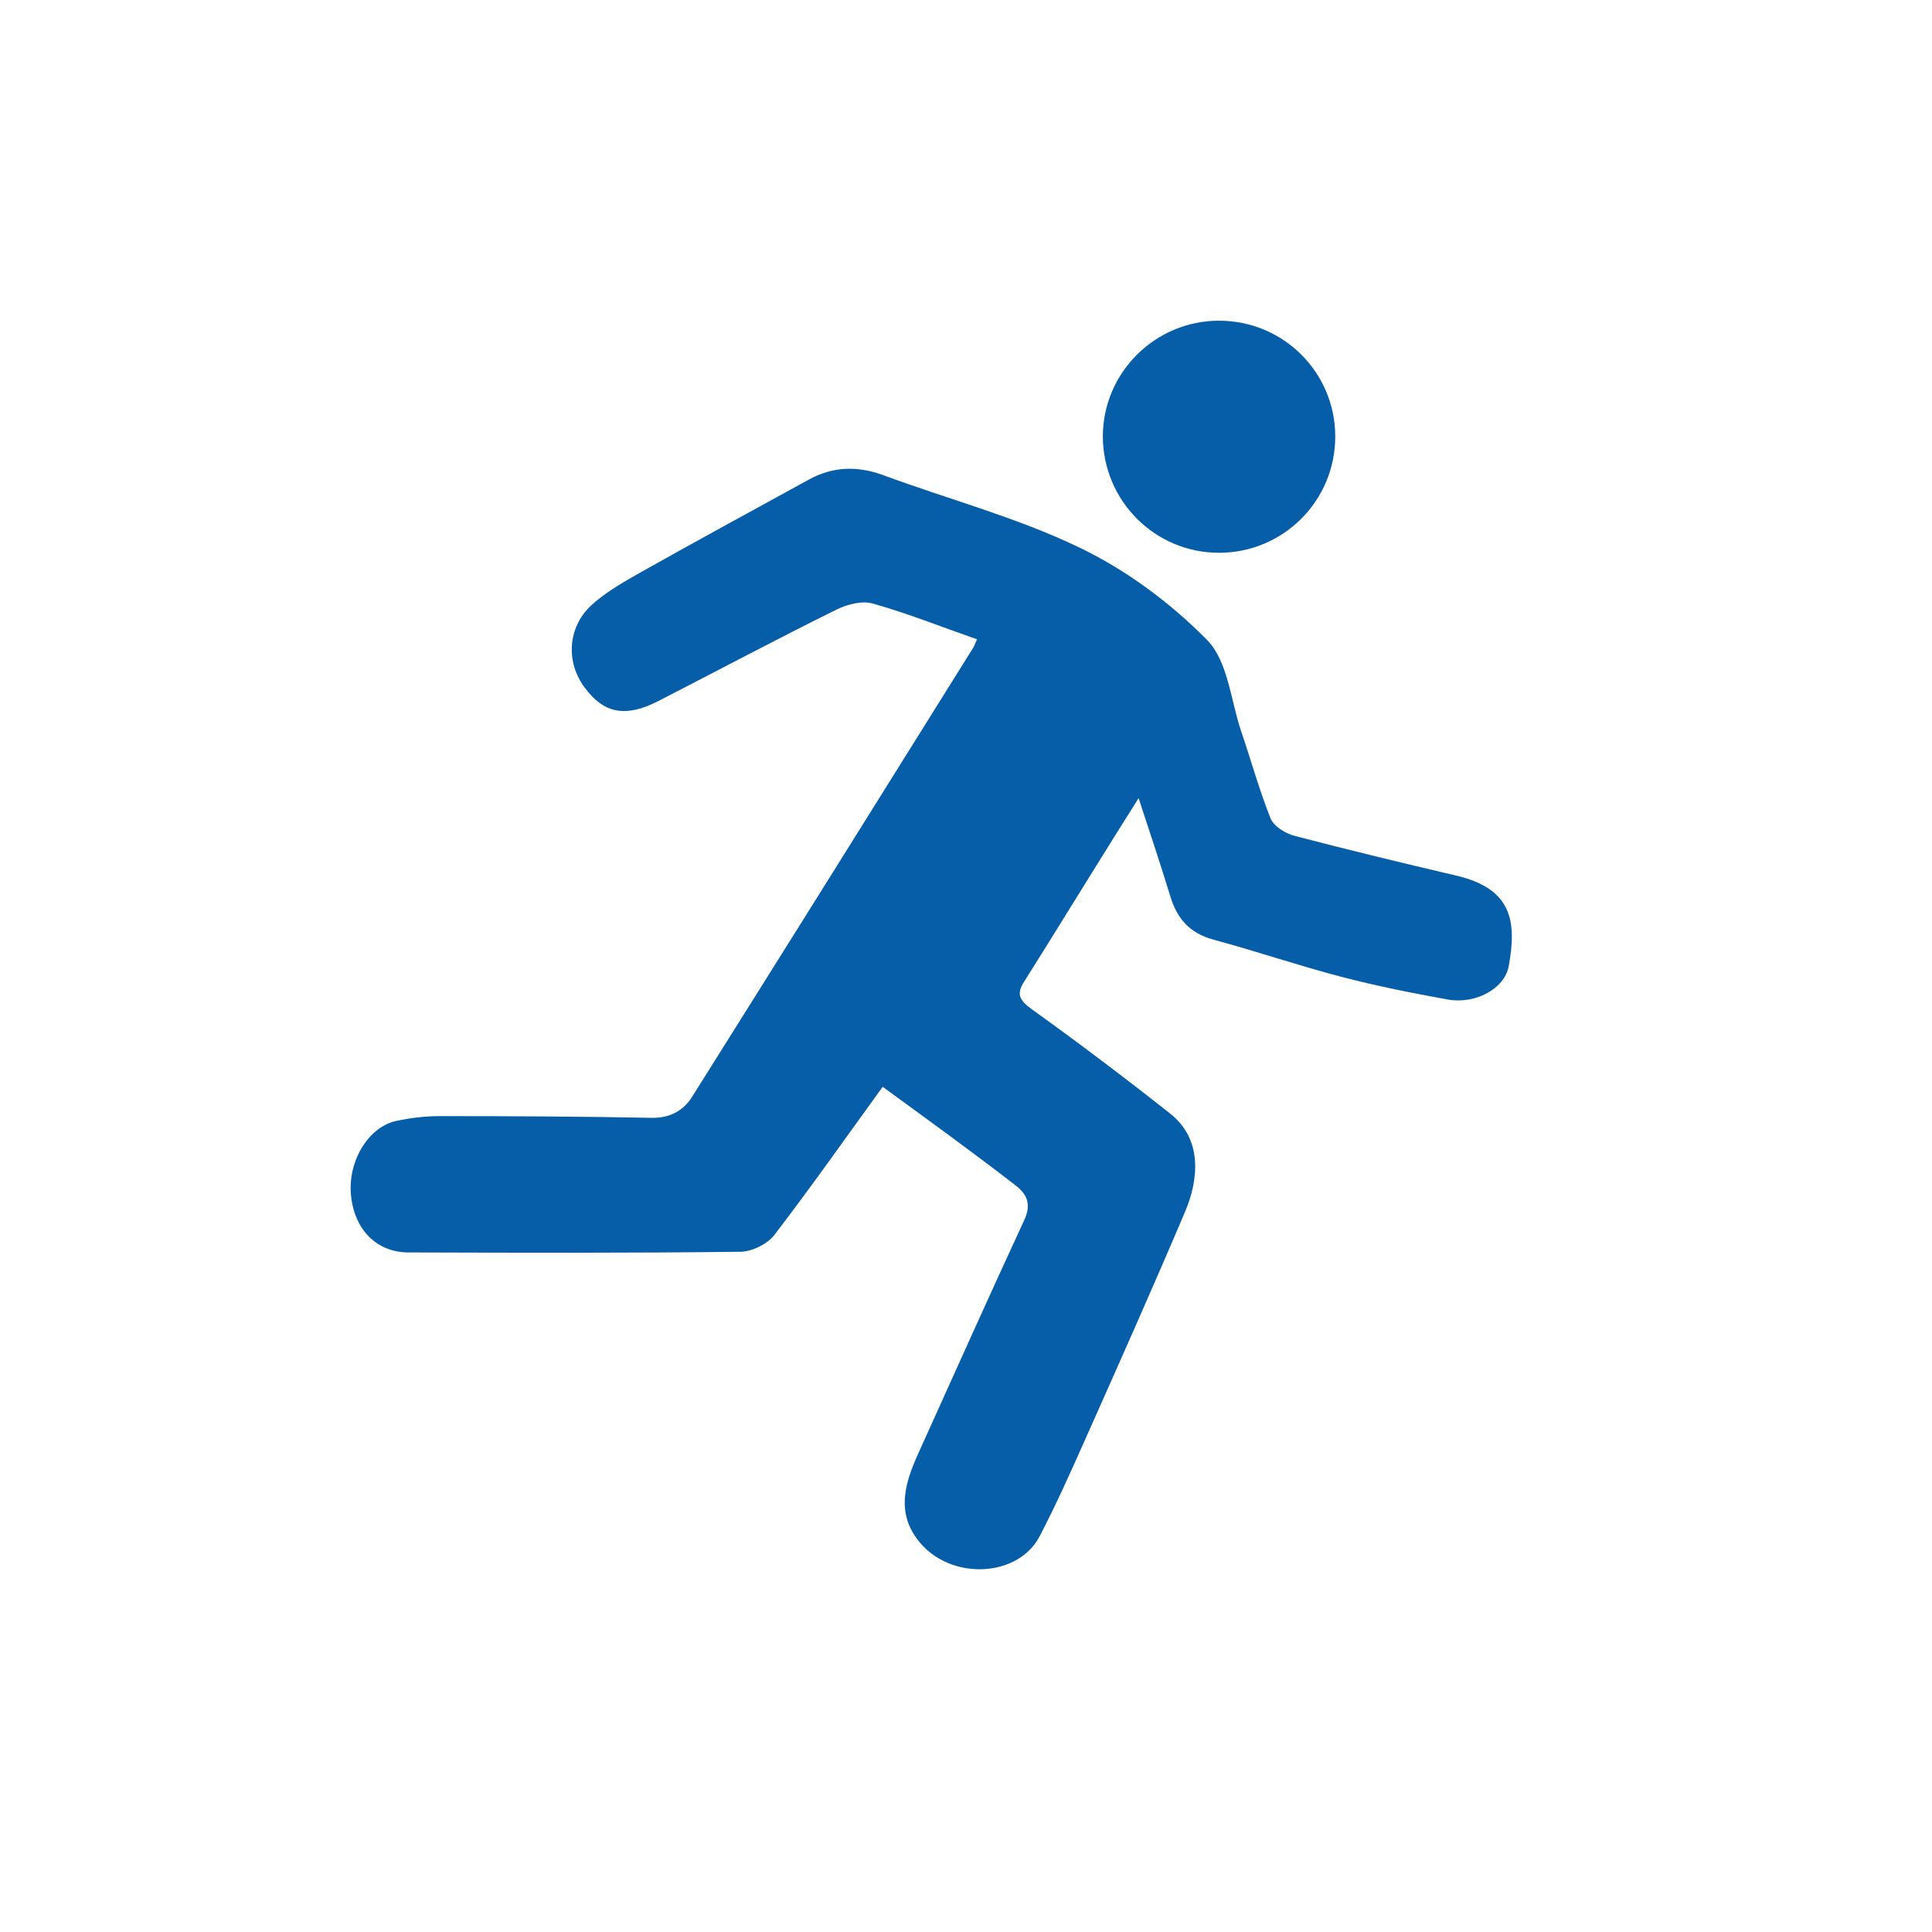 <?xml version="1.0" encoding="UTF-8"?>
<!-- Generator: Adobe Illustrator 25.4.2, SVG Export Plug-In . SVG Version: 6.00 Build 0)  -->
<svg xmlns="http://www.w3.org/2000/svg" xmlns:xlink="http://www.w3.org/1999/xlink" version="1.1" id="Ebene_1" x="0px" y="0px" viewBox="0 0 566.9 566.9" xml:space="preserve">
<path fill="#065DA8" d="M259,318.9c-10.6,14.6-20.9,29.3-31.8,43.5c-2,2.6-6.4,4.8-9.8,4.9c-32.5,0.4-65,0.3-97.5,0.2  c-9.4,0-15.9-6.7-16.9-16.7c-1-10,5-20.1,13.3-21.9c4.2-0.9,8.5-1.4,12.8-1.4c20.7,0,41.4,0.1,62.1,0.5c5.5,0.1,9.4-2.2,11.9-6.2  c27.6-43.9,55.1-87.9,82.5-131.8c0.3-0.5,0.5-1.2,1.1-2.4c-10.3-3.6-20.3-7.6-30.6-10.5c-3.1-0.9-7.4,0.2-10.5,1.7  c-17.6,8.7-34.9,17.9-52.4,26.9c-9.6,4.9-16,3.7-21.6-3.9c-5.6-7.4-5.1-17.6,1.8-24.1c3.9-3.6,8.7-6.4,13.4-9.1  c16.7-9.4,33.6-18.6,50.4-27.8c7-3.9,14.2-4.2,21.9-1.4c19.2,7.1,39.2,12.4,57.5,21.2c13.8,6.6,26.9,16.3,37.6,27.2  c6.1,6.2,6.9,17.6,10,26.8c2.9,8.5,5.3,17.2,8.6,25.5c1,2.4,4.4,4.5,7.2,5.2c15.7,4.1,31.4,7.9,47.2,11.6c16.2,3.8,18,13,15.5,26.6  c-1.2,6.6-9.7,11.2-17.8,9.8c-10.5-1.9-21.1-4-31.4-6.7c-12.6-3.3-24.9-7.5-37.5-10.9c-6.9-1.9-10.6-6.1-12.6-12.7  c-2.8-9.2-5.9-18.4-9.3-28.8c-5,7.9-9.6,15.3-14.2,22.7c-6.4,10.3-12.8,20.7-19.3,31c-2.4,3.7-1.6,5.5,2.1,8.2  c13.8,9.9,27.3,20.1,40.6,30.6c9.9,7.8,8.2,19.9,4.5,28.7c-9.5,22.4-19.4,44.6-29.3,66.8c-4.3,9.7-8.6,19.3-13.5,28.7  c-6.9,13.1-29.8,13.1-37.7-2.2c-3.5-6.9-1.4-14.1,1.6-21c10.5-23.2,20.9-46.5,31.6-69.6c2.3-4.9,0.8-7.8-2.8-10.5  C285.3,338,272.3,328.6,259,318.9z"></path>
<path fill="#065DA8" d="M357.7,162.2c18.8,0,34.1-15.2,34.1-34.1c0-18.8-15.2-34-34.1-34c-18.8,0-34.1,15.3-34.1,34  C323.7,147,338.9,162.2,357.7,162.2z"></path>
</svg>
